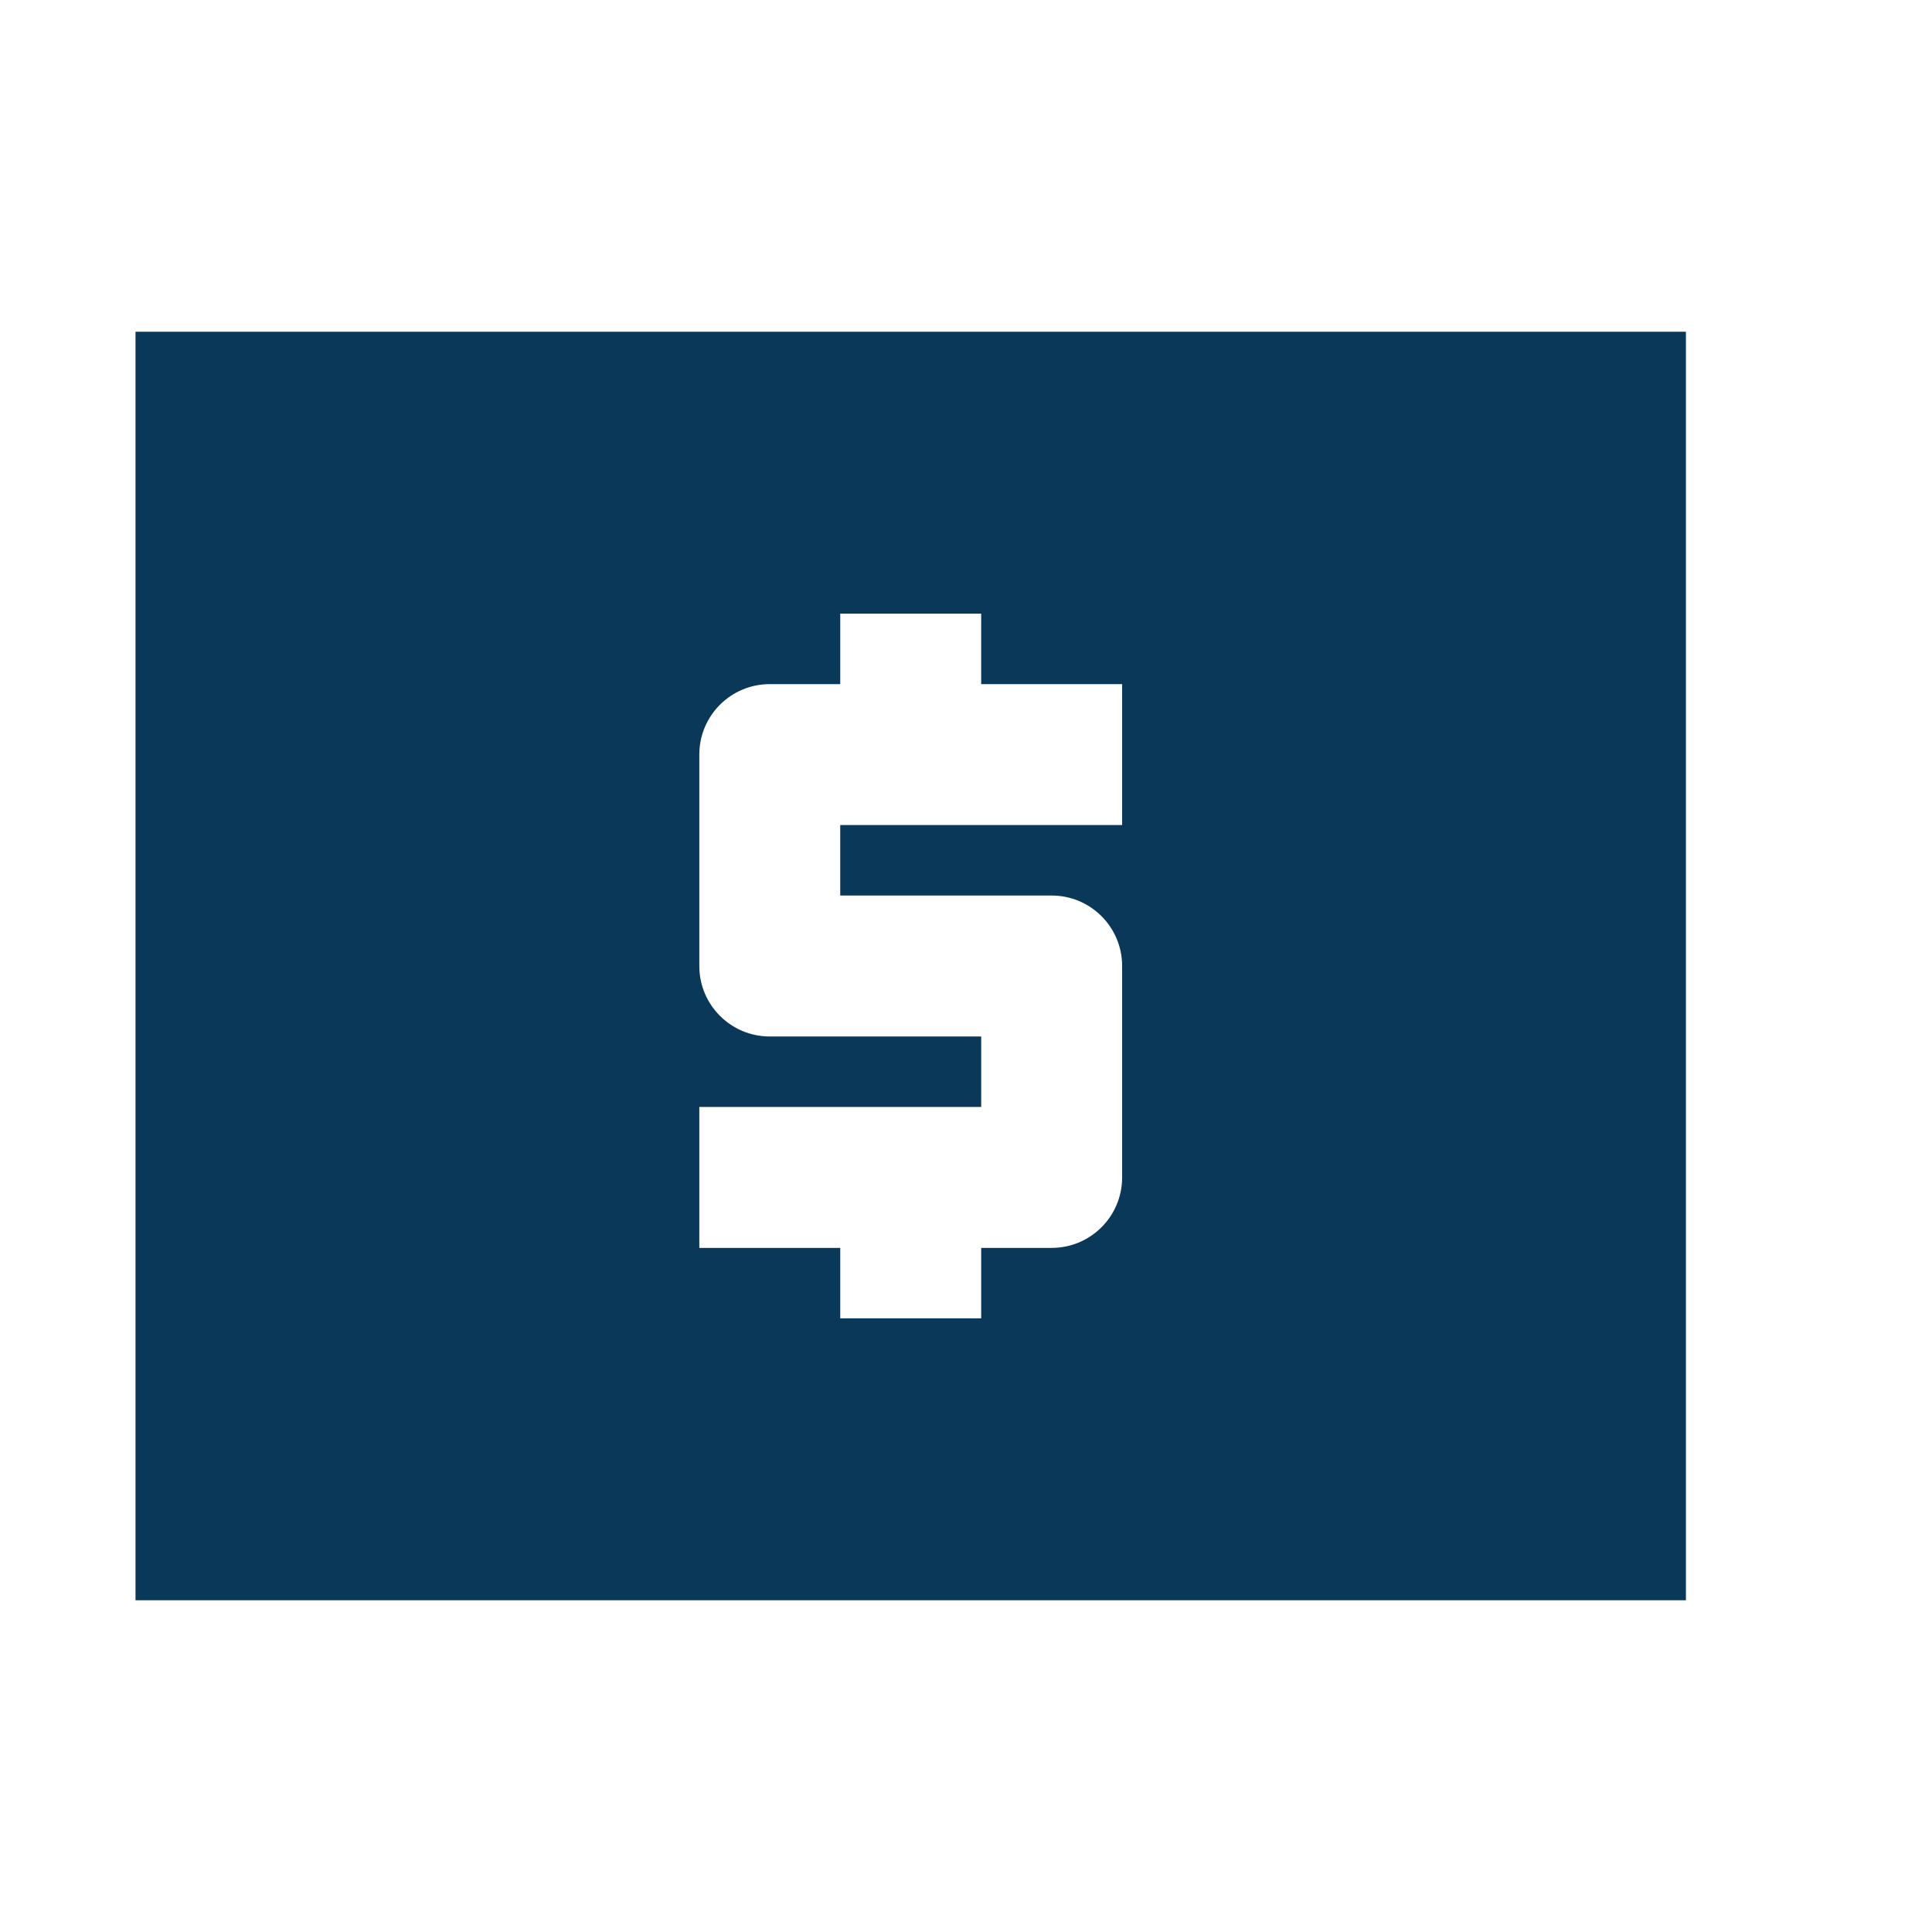 <?xml version="1.0" encoding="UTF-8"?>
<svg id="Layer_1" data-name="Layer 1" xmlns="http://www.w3.org/2000/svg" version="1.1" viewBox="0 0 1024 1024">
  <defs>
    <style>
      .cls-1 {
        fill: #0A3859;
        stroke-width: 0px;
      }
    </style>
  </defs>
  <path class="cls-1" d="M440.42,776.2h-7.74l-.02-.06c1.09-.06,2.19-.08,3.3-.08,1.5,0,2.98.04,4.46.14Z"/>
  <path class="cls-1" d="M893.57,175.83H71.82v672.34h821.75V175.83ZM594.75,437.3h-149.41v37.35h112.06c20.63,0,37.35,16.71,37.35,37.35v112.06c0,20.65-16.72,37.35-37.35,37.35h-37.35v37.35h-74.7v-37.35h-74.7v-74.7h149.41v-37.35h-112.06c-20.63,0-37.35-16.71-37.35-37.35v-112.06c0-20.65,16.72-37.35,37.35-37.35h37.35v-37.35h74.7v37.35h74.7v74.7Z"/>
</svg>